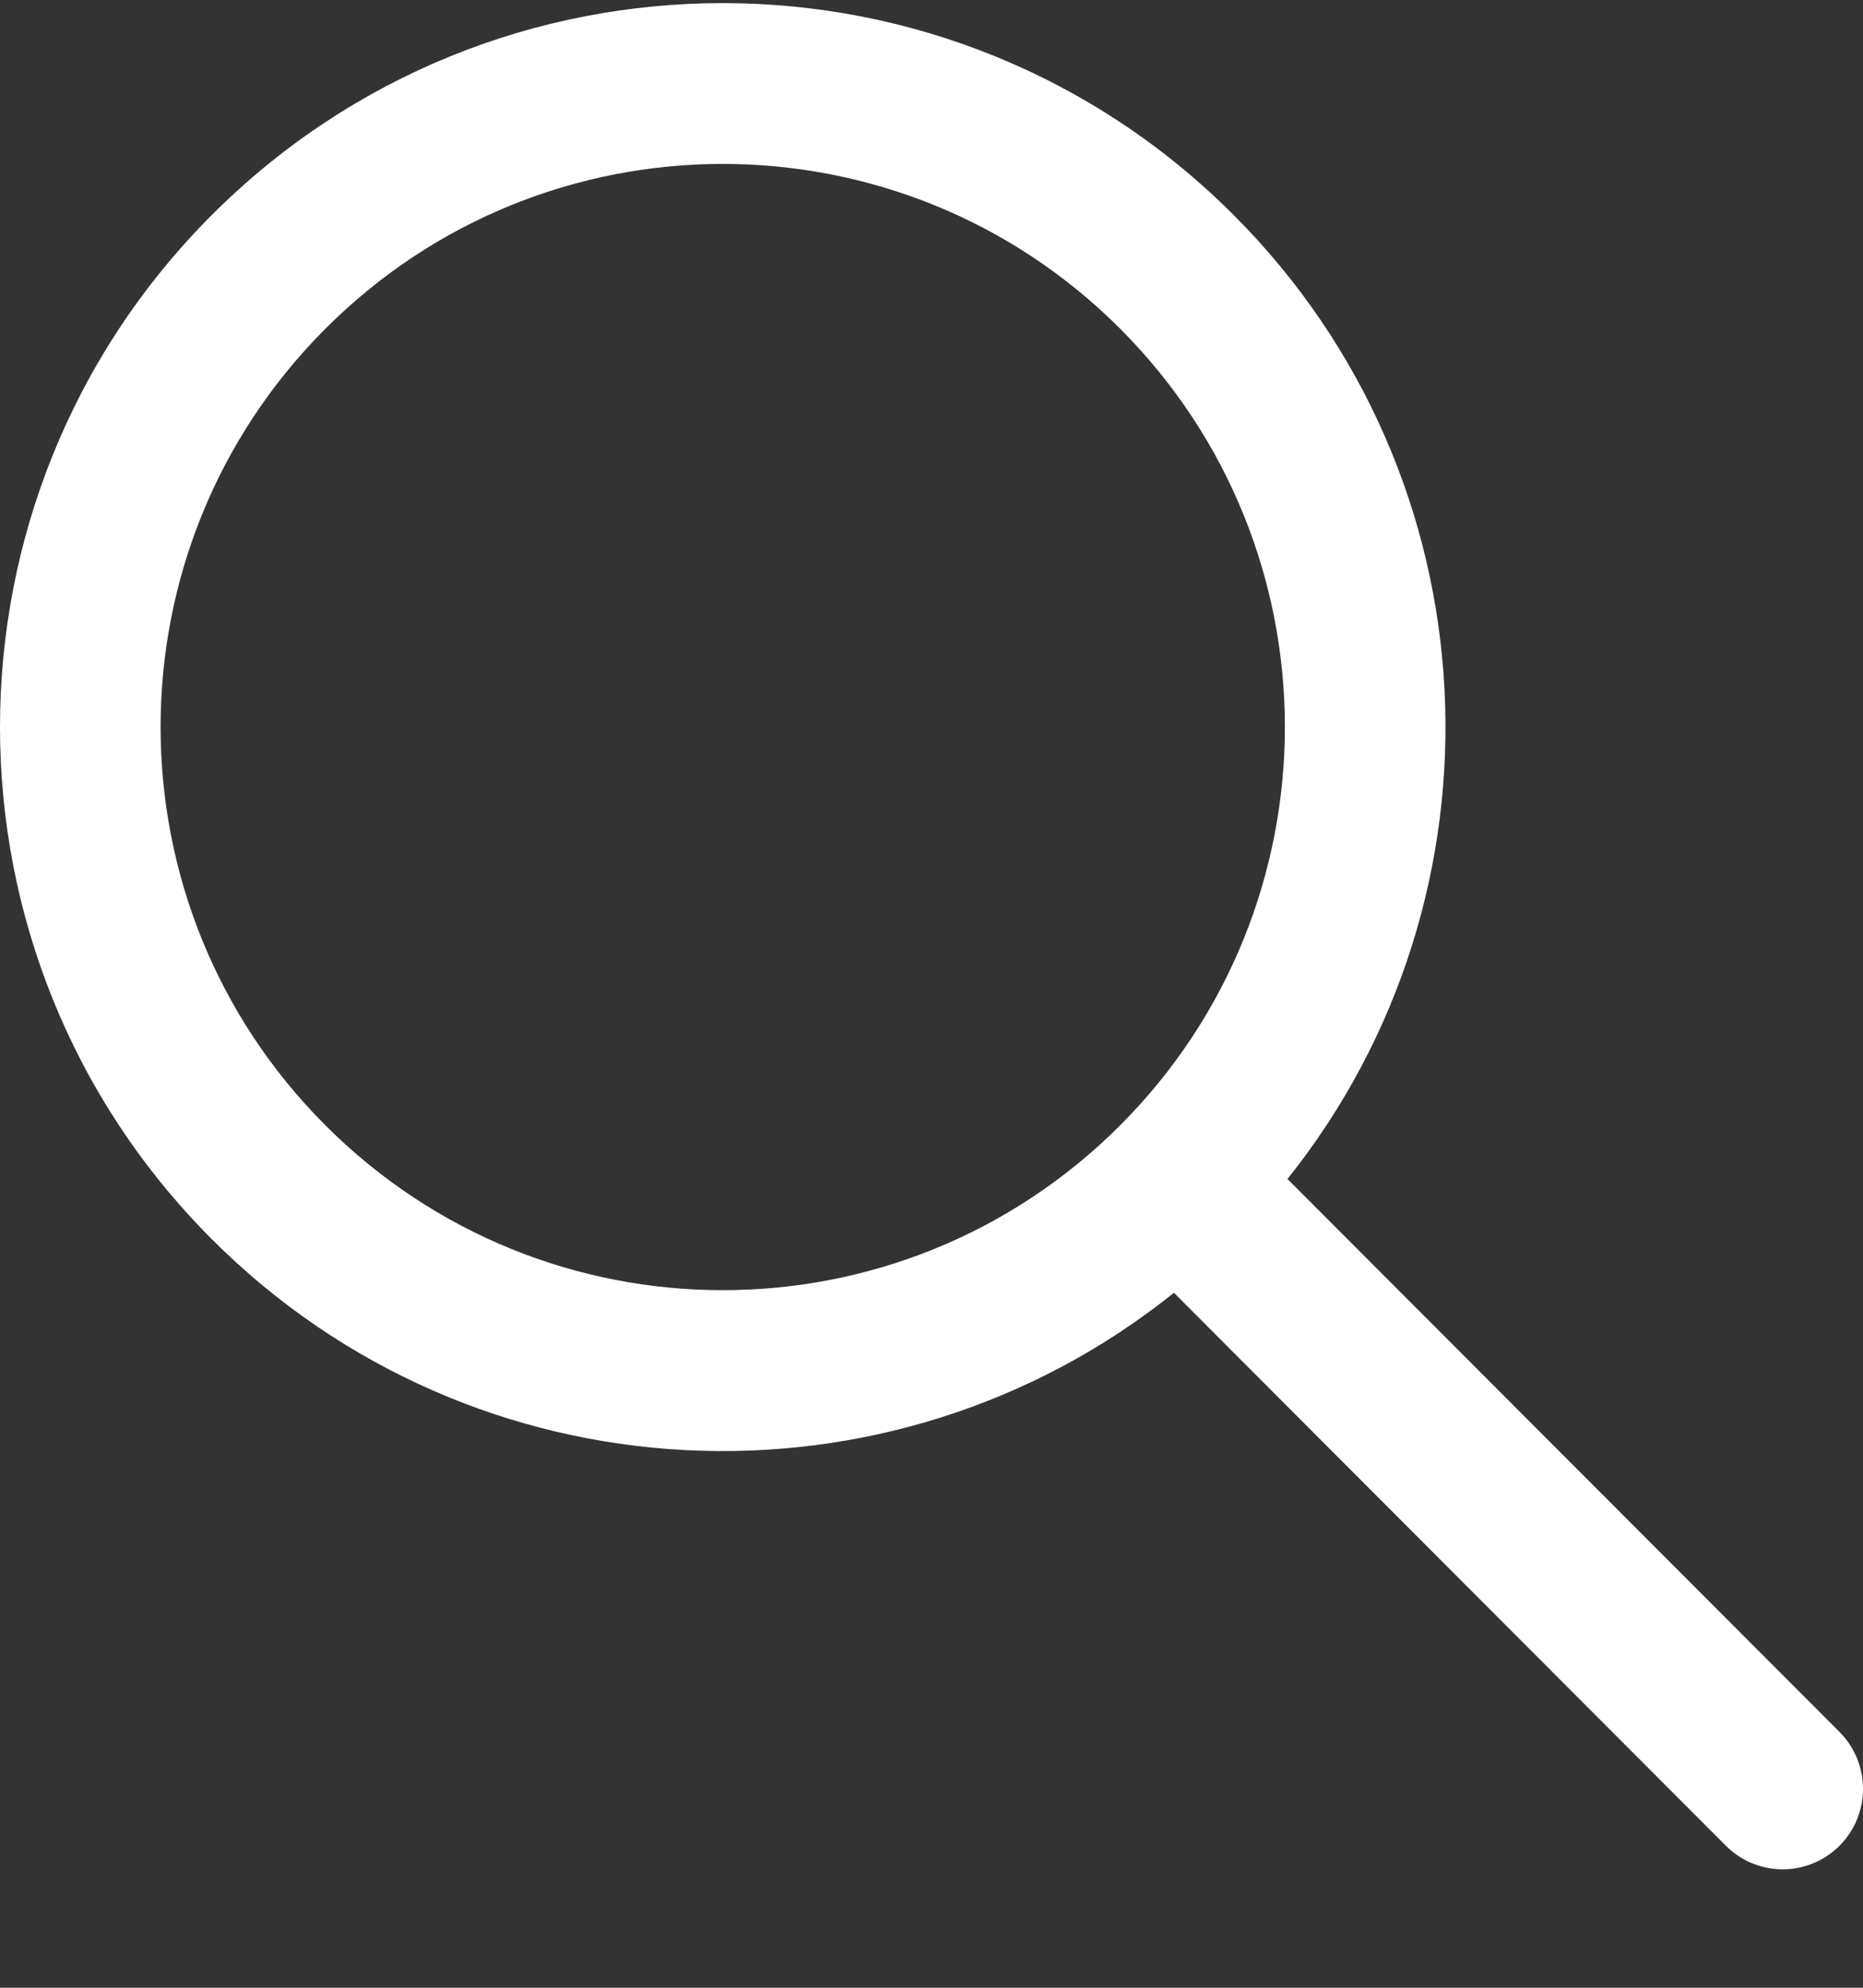<svg width="15" height="16" viewBox="0 0 15 16" fill="none" xmlns="http://www.w3.org/2000/svg">
<rect x="0" y="0" width="15" height="16" fill="#333333" stroke="none"/>
<path fill-rule="evenodd" clip-rule="evenodd" d="M9.452 10.406C7.167 12.239 3.822 12.094 1.704 9.973C-0.568 7.697 -0.568 4.008 1.704 1.732C3.977 -0.544 7.661 -0.544 9.934 1.732C12.052 3.853 12.196 7.202 10.366 9.49L14.811 13.941C15.063 14.194 15.063 14.604 14.811 14.857C14.558 15.11 14.149 15.11 13.896 14.857L9.452 10.406ZM2.619 9.057C0.851 7.287 0.851 4.418 2.619 2.647C4.386 0.877 7.252 0.877 9.02 2.647C10.786 4.416 10.787 7.283 9.023 9.054C9.022 9.055 9.021 9.056 9.019 9.057C9.018 9.059 9.017 9.06 9.016 9.061C7.248 10.828 4.385 10.826 2.619 9.057Z" fill="white"/>
</svg>
